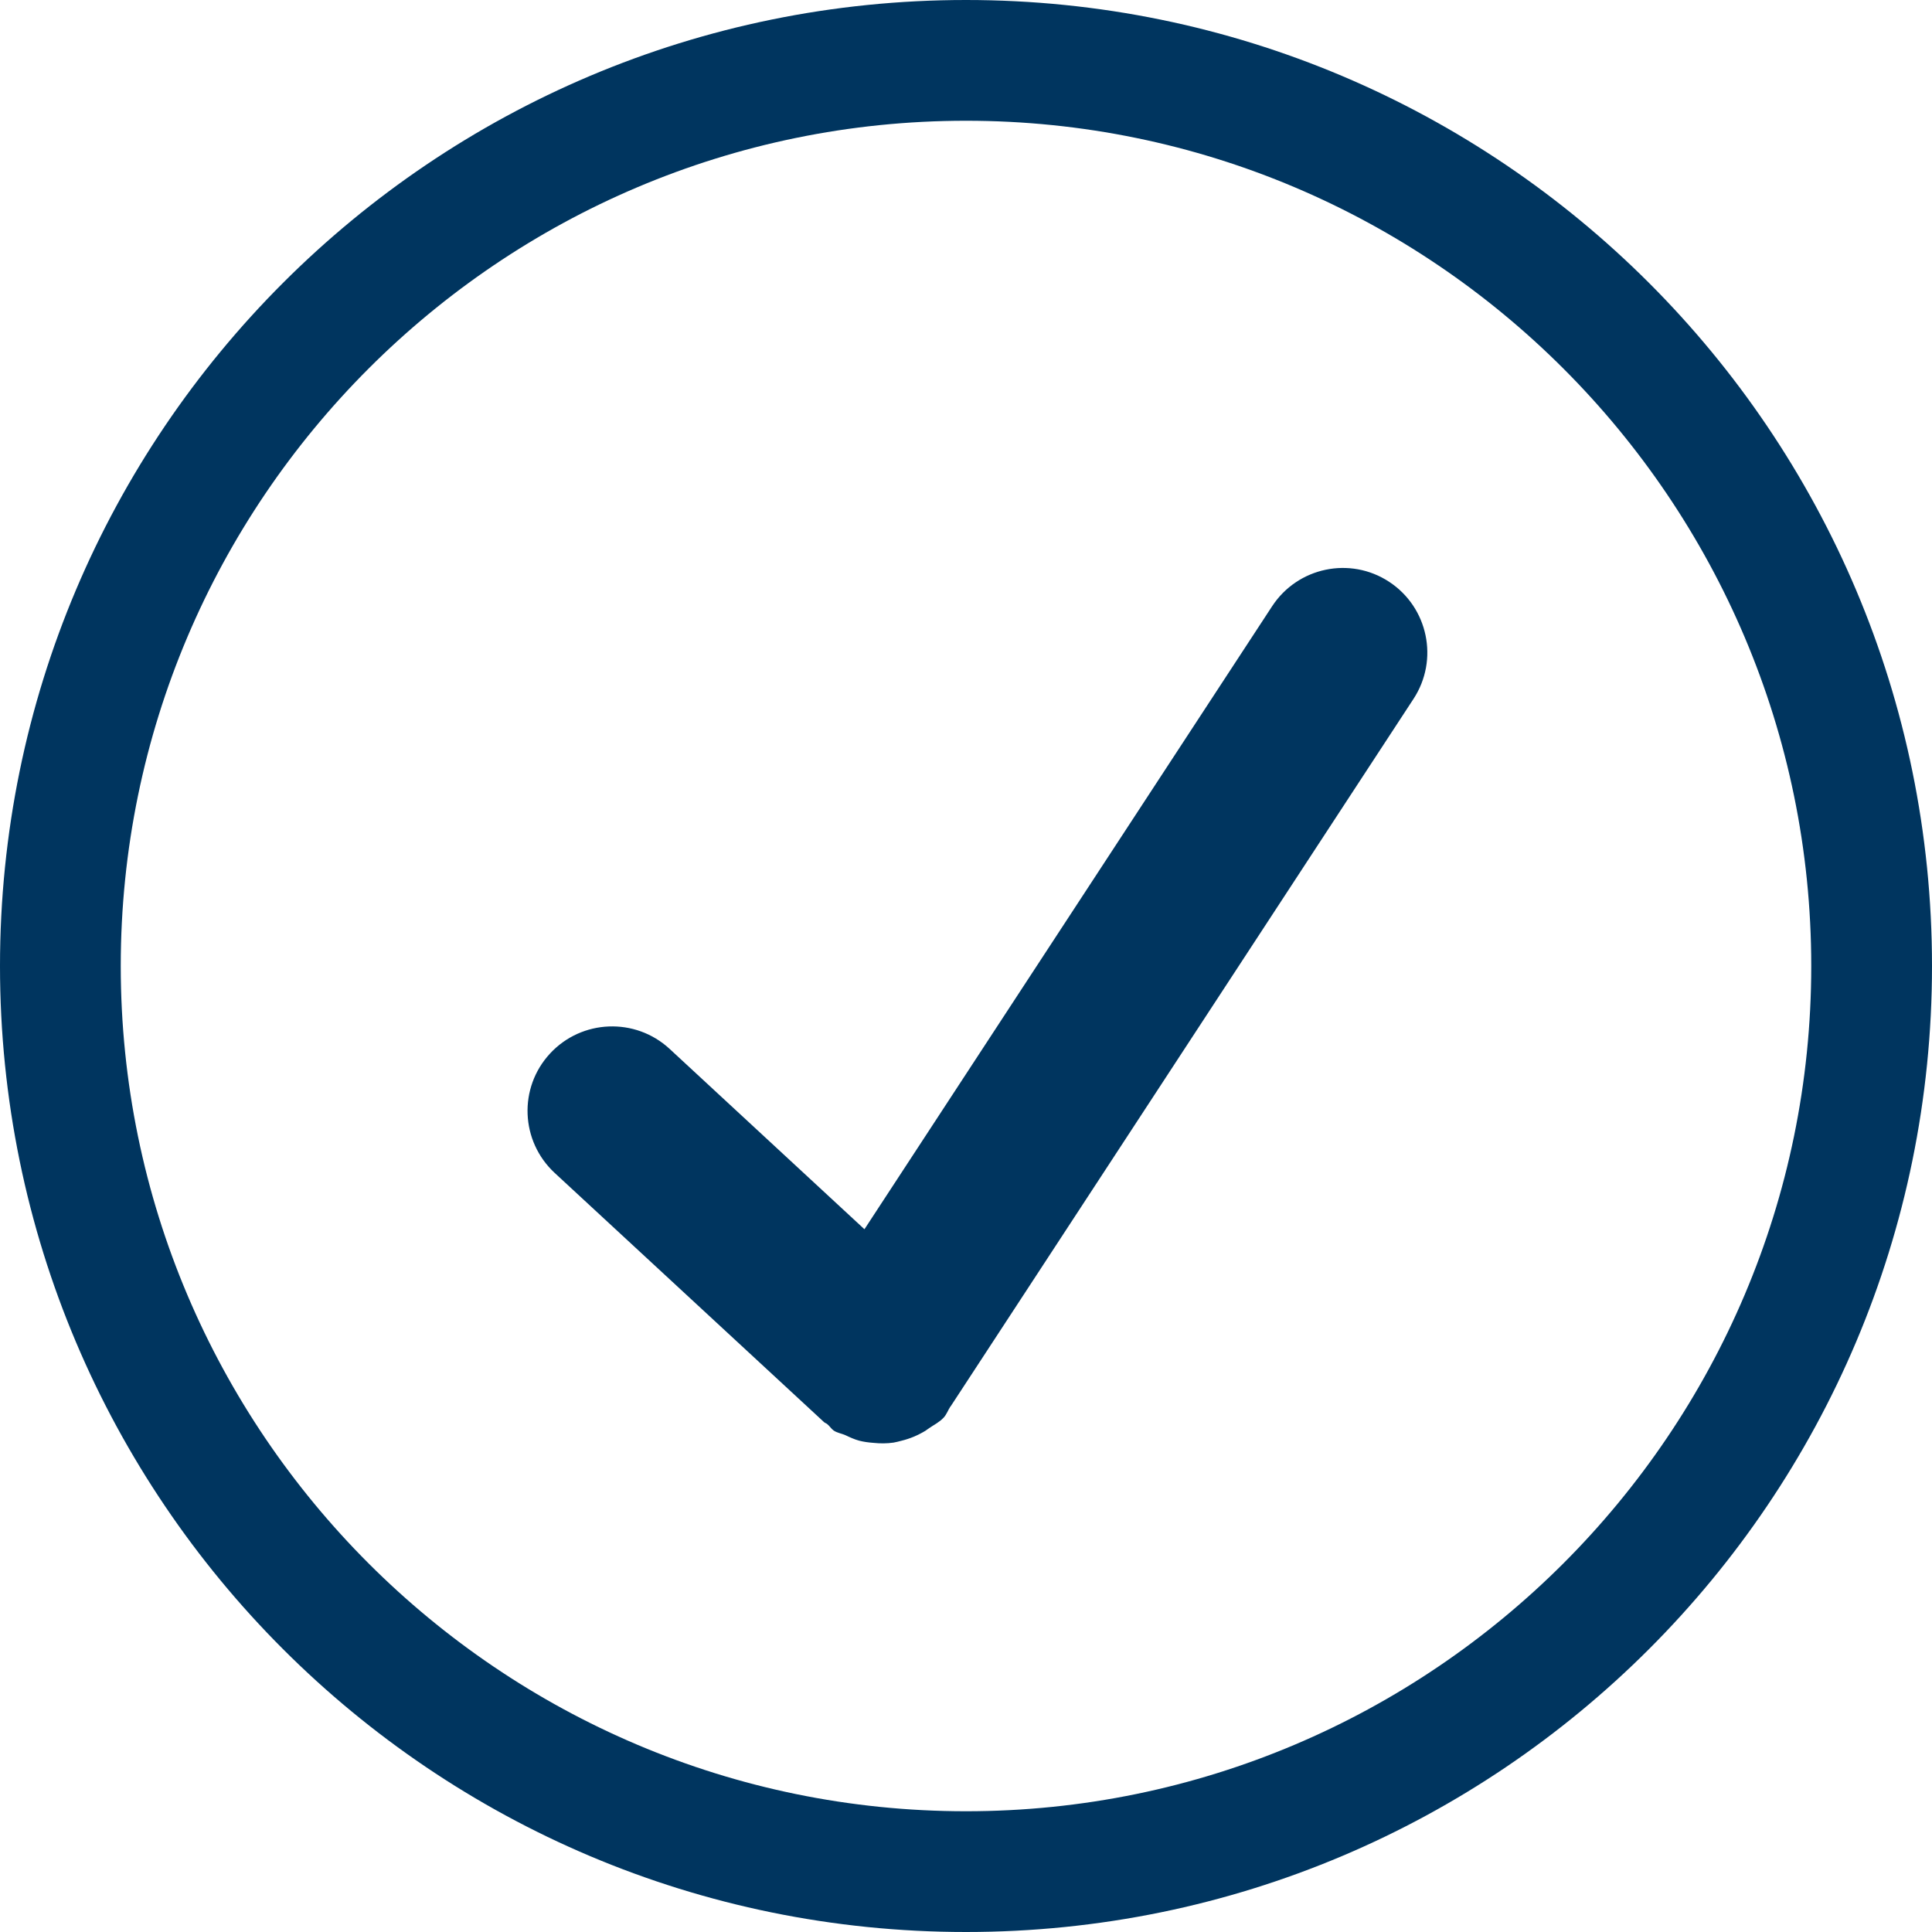 <svg xmlns="http://www.w3.org/2000/svg" xmlns:xlink="http://www.w3.org/1999/xlink" width="32" height="32" fill="#000000"><rect id="backgroundrect" width="100%" height="100%" x="0" y="0" fill="none" stroke="none"/><g class="currentLayer" style=""><title>Layer 1</title><g id="svg_1" class="" fill="#00355f" fill-opacity="1"><path d="M16,0 c-8.836,0 -16,7.164 -16,16 s7.164,16 16,16 s16,-7.164 16,-16 S24.836,0 16,0 zM16,30 c-7.72,0 -14,-6.28 -14,-14 s6.28,-14 14,-14 s14,6.28 14,14 S23.718,30 16,30 zM23.008,9.636 c-0.646,-0.424 -1.514,-0.242 -1.938,0.406 L14.318,20.36 L11.09,17.372 C10.522,16.848 9.636,16.882 9.11,17.45 S8.62,18.902 9.188,19.428 l4.462,4.128 c0.016,0.014 0.036,0.018 0.052,0.032 c0.04,0.032 0.064,0.076 0.106,0.106 c0.06,0.04 0.128,0.048 0.192,0.076 c0.076,0.036 0.15,0.07 0.23,0.092 c0.078,0.02 0.154,0.03 0.234,0.036 c0.114,0.012 0.224,0.012 0.336,-0.004 c0.046,-0.008 0.09,-0.02 0.136,-0.032 c0.138,-0.034 0.266,-0.088 0.392,-0.164 c0.022,-0.014 0.04,-0.03 0.062,-0.044 c0.082,-0.056 0.17,-0.098 0.24,-0.174 c0.05,-0.054 0.072,-0.124 0.112,-0.184 c0.002,-0.002 0.006,-0.004 0.006,-0.006 l7.664,-11.714 C23.836,10.928 23.654,10.06 23.008,9.636 z" id="svg_2" fill="#00355f" fill-opacity="1"/></g></g></svg>